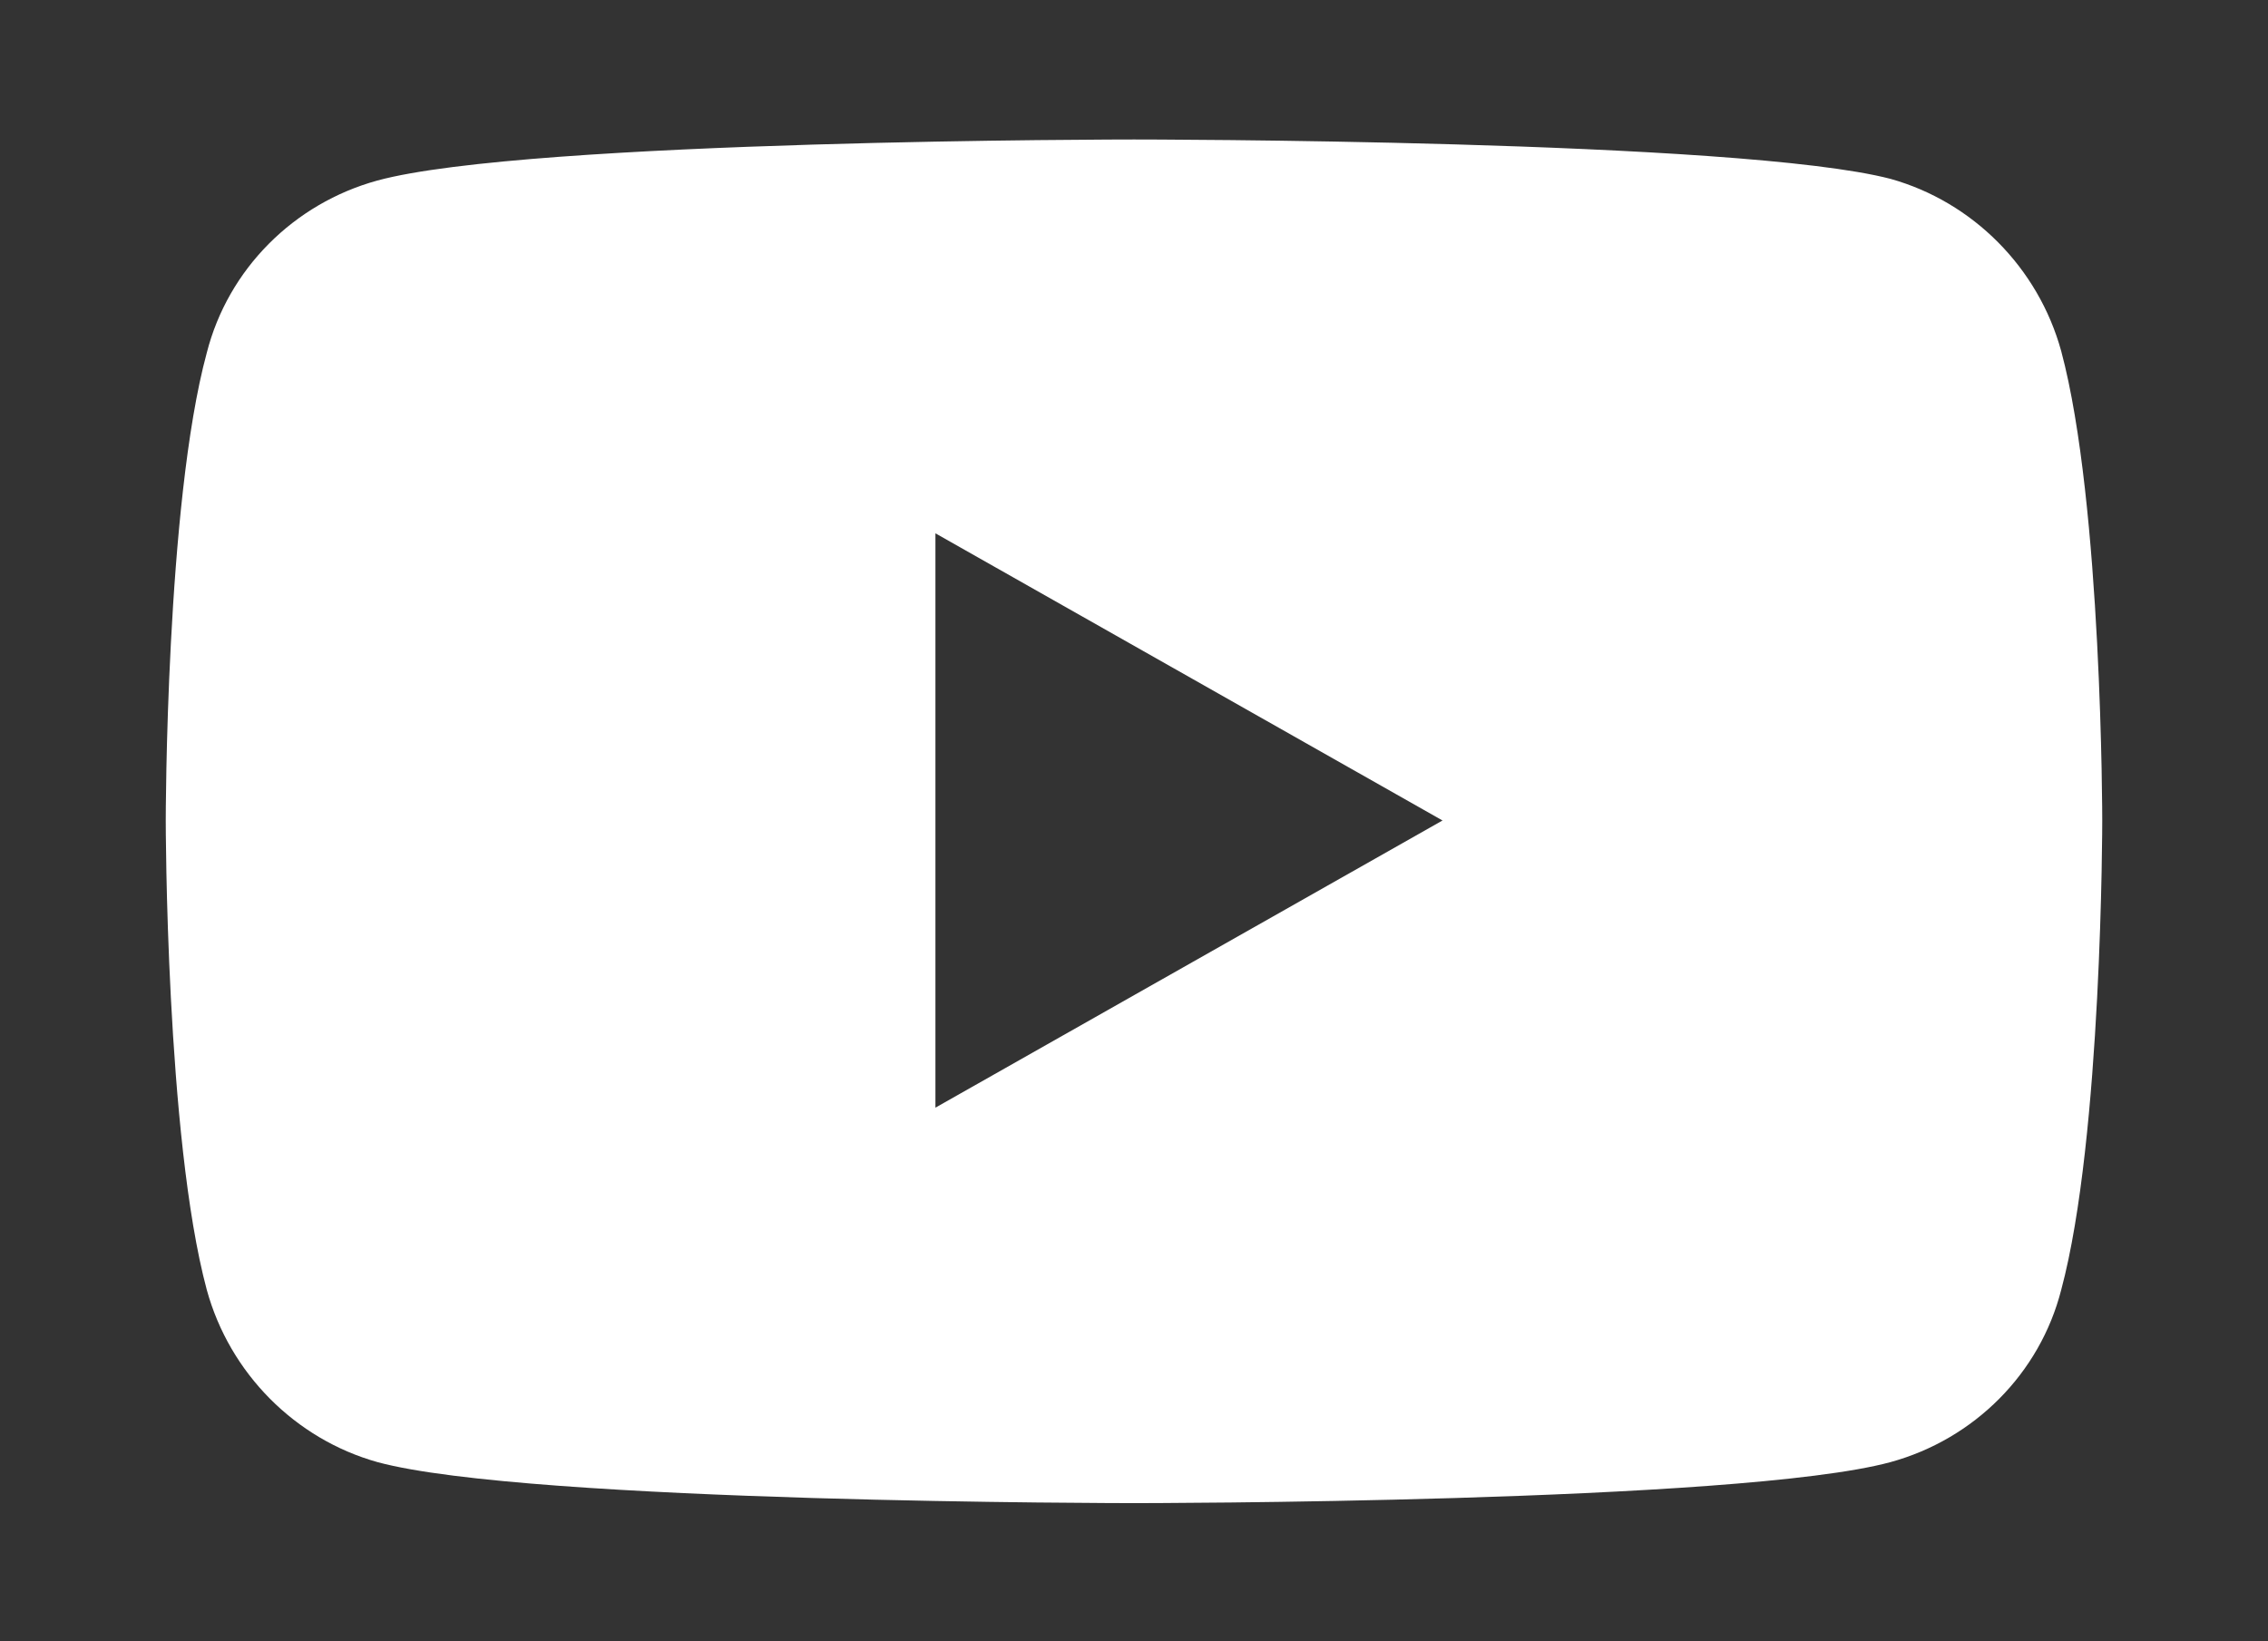 <?xml version="1.0" encoding="UTF-8"?> <!-- Generator: Adobe Illustrator 25.4.1, SVG Export Plug-In . SVG Version: 6.00 Build 0) --> <svg xmlns="http://www.w3.org/2000/svg" xmlns:xlink="http://www.w3.org/1999/xlink" id="Layer_1" x="0px" y="0px" viewBox="0 0 138.2 100" style="enable-background:new 0 0 138.2 100;" xml:space="preserve"><rect x="0" y="0" width="138.2" height="100" fill="#333333" stroke="none"/> <style type="text/css"> .st0{fill:#FFFFFF;} </style> <path class="st0" d="M125.6,21.4L125.6,21.4c-1.4-5.1-5.4-9.1-10.4-10.5C106,8.5,69.1,8.5,69.1,8.5s-36.9,0-46.1,2.5 c-5.1,1.4-9.1,5.4-10.4,10.5C10.1,30.7,10.1,50,10.1,50s0,19.3,2.5,28.6c1.4,5.1,5.4,9.1,10.4,10.5c9.2,2.5,46.1,2.5,46.1,2.5 s36.9,0,46.1-2.5c5.1-1.4,9.1-5.4,10.4-10.5c2.5-9.3,2.5-28.6,2.5-28.6S128.1,30.7,125.6,21.4z M57,67.5V32.5L87.9,50L57,67.5z"></path> </svg> 